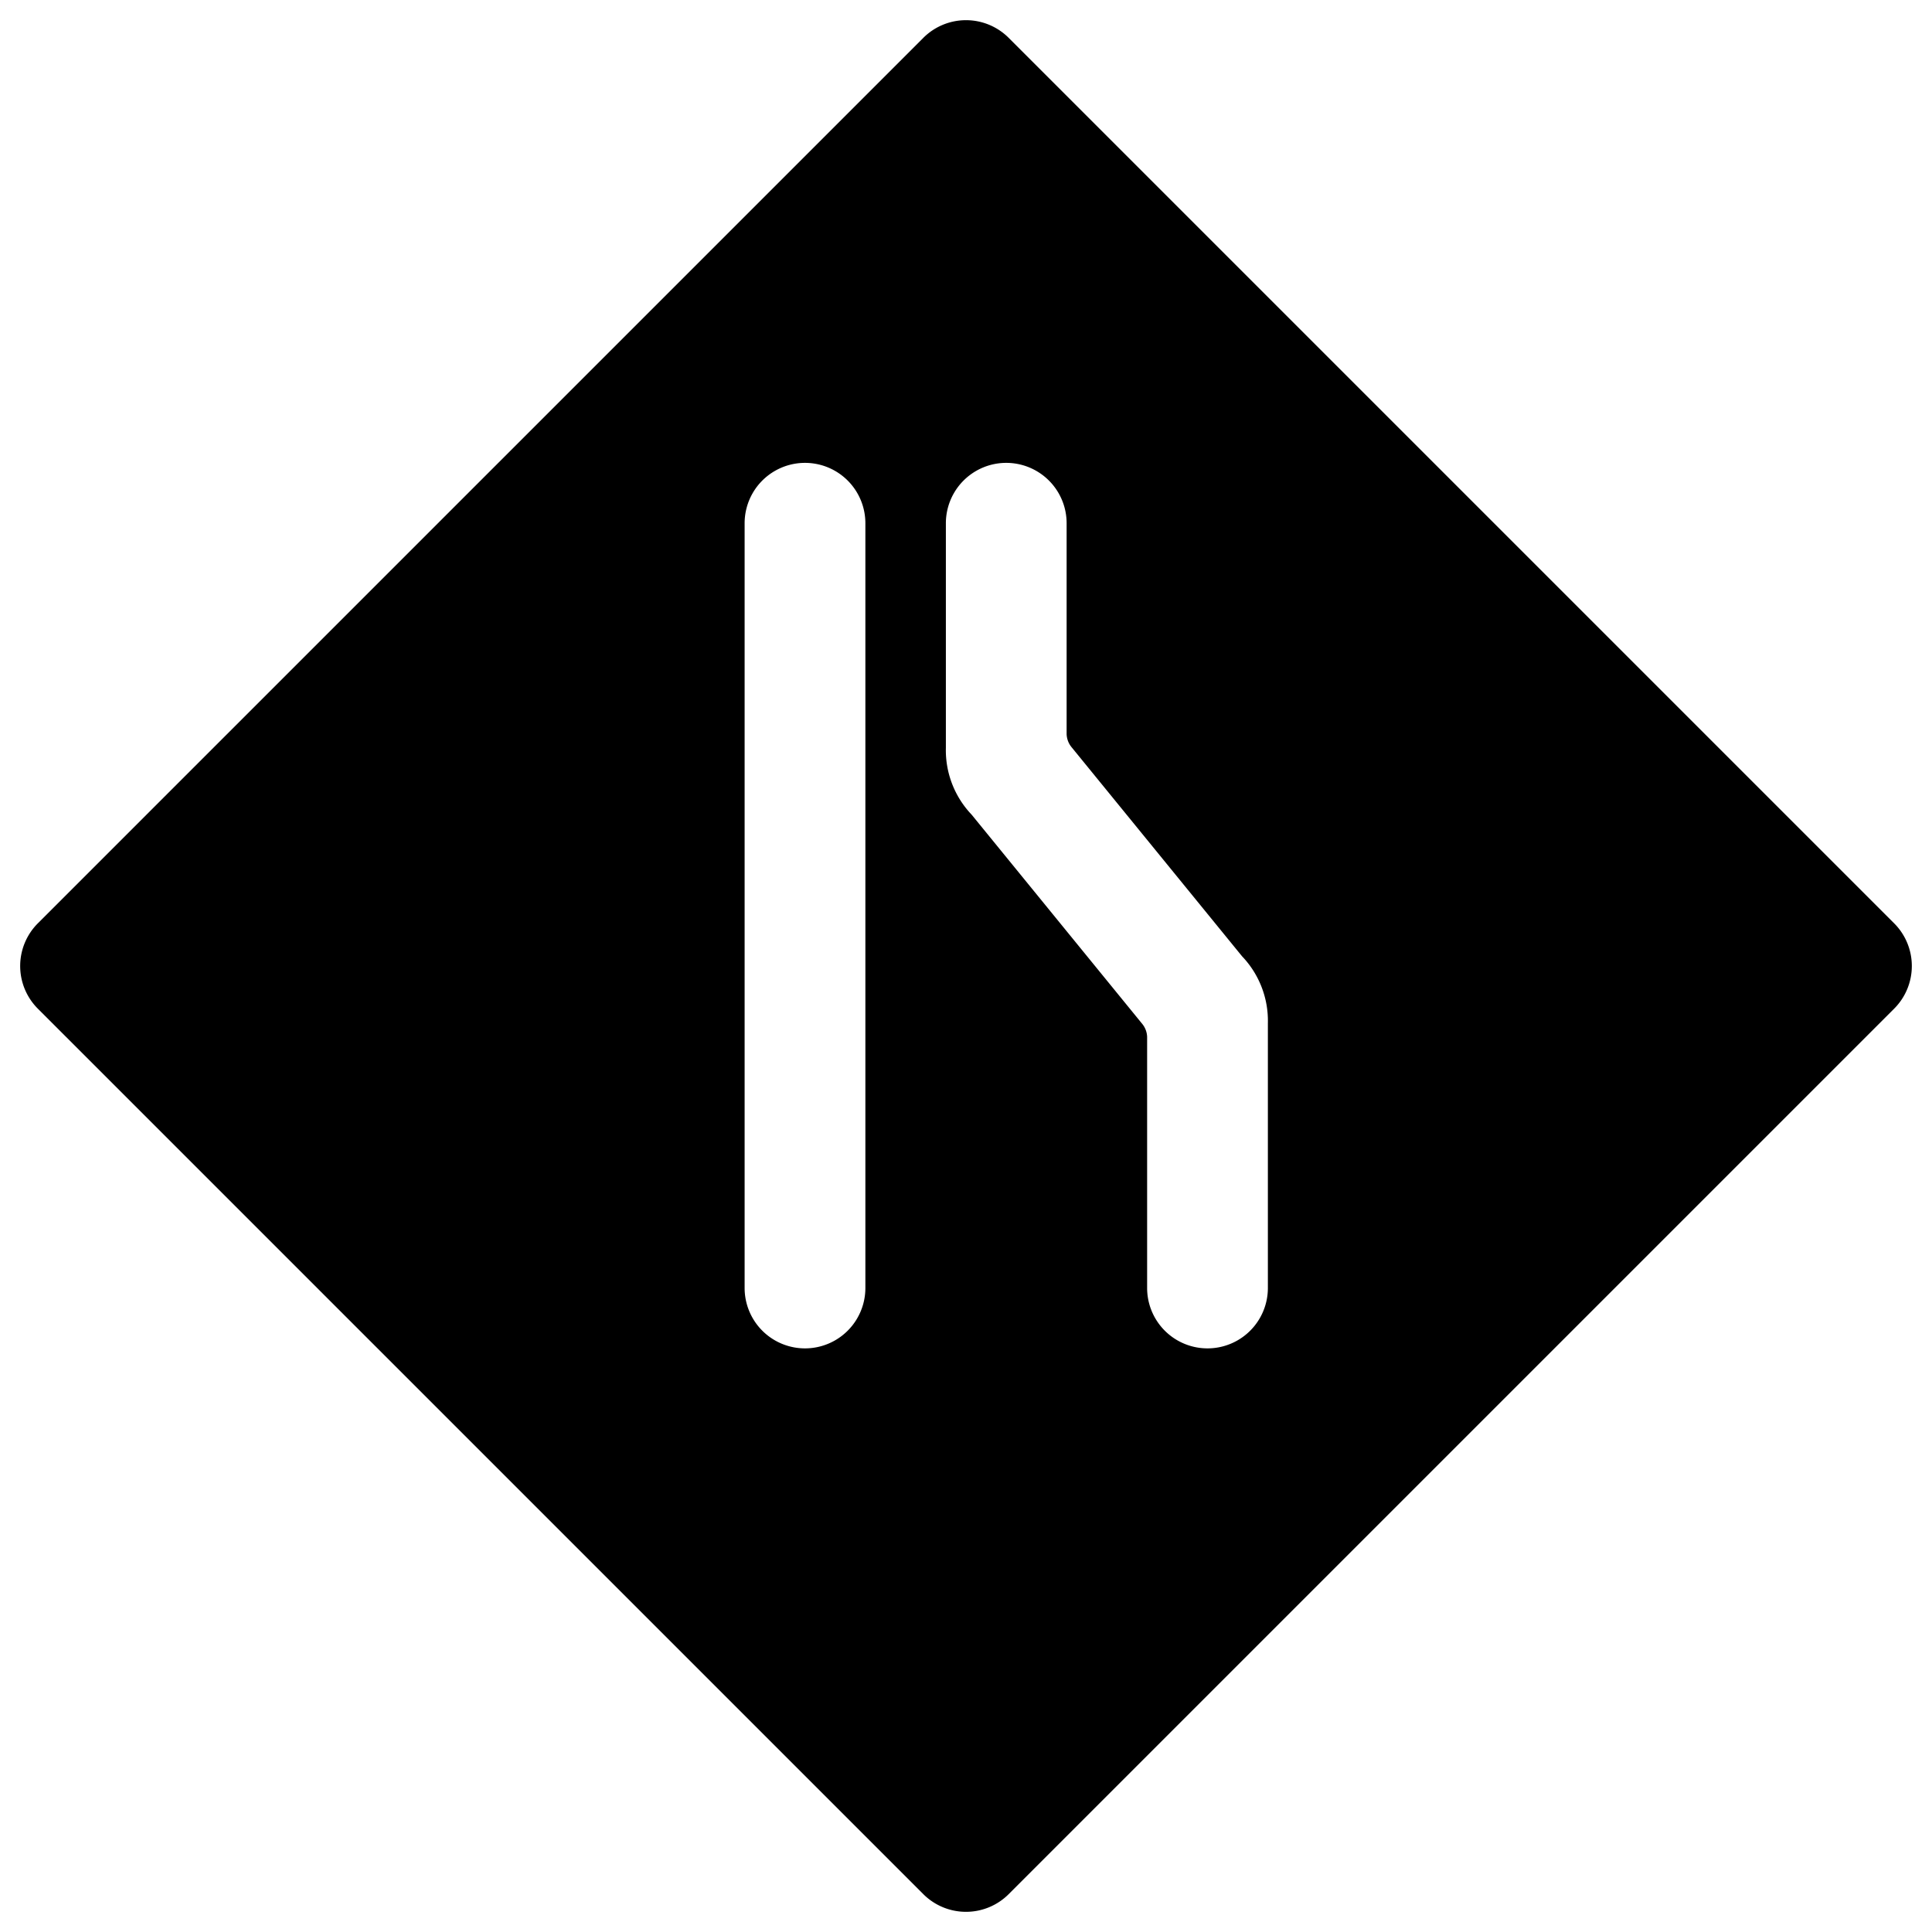<svg xmlns="http://www.w3.org/2000/svg" viewBox="0 0 24 24"><path d="M23.53 12.53a0.75 0.75 0 0 0 0 -1.06l-11 -11a0.75 0.75 0 0 0 -1.06 0l-11 11a0.75 0.75 0 0 0 0 1.06l11 11a0.75 0.75 0 0 0 1.06 0ZM15.75 16a0.75 0.75 0 0 1 -1.5 0v-3.12a0.27 0.27 0 0 0 -0.06 -0.16l-2.12 -2.6a1.16 1.16 0 0 1 -0.32 -0.83V6.5a0.75 0.75 0 0 1 1.5 0v2.62a0.27 0.27 0 0 0 0.06 0.16l2.12 2.6a1.16 1.16 0 0 1 0.32 0.83Zm-5 -9.5V16a0.75 0.75 0 0 1 -1.5 0V6.5a0.75 0.75 0 0 1 1.5 0Z" fill="#000000" stroke-width="1"></path></svg>